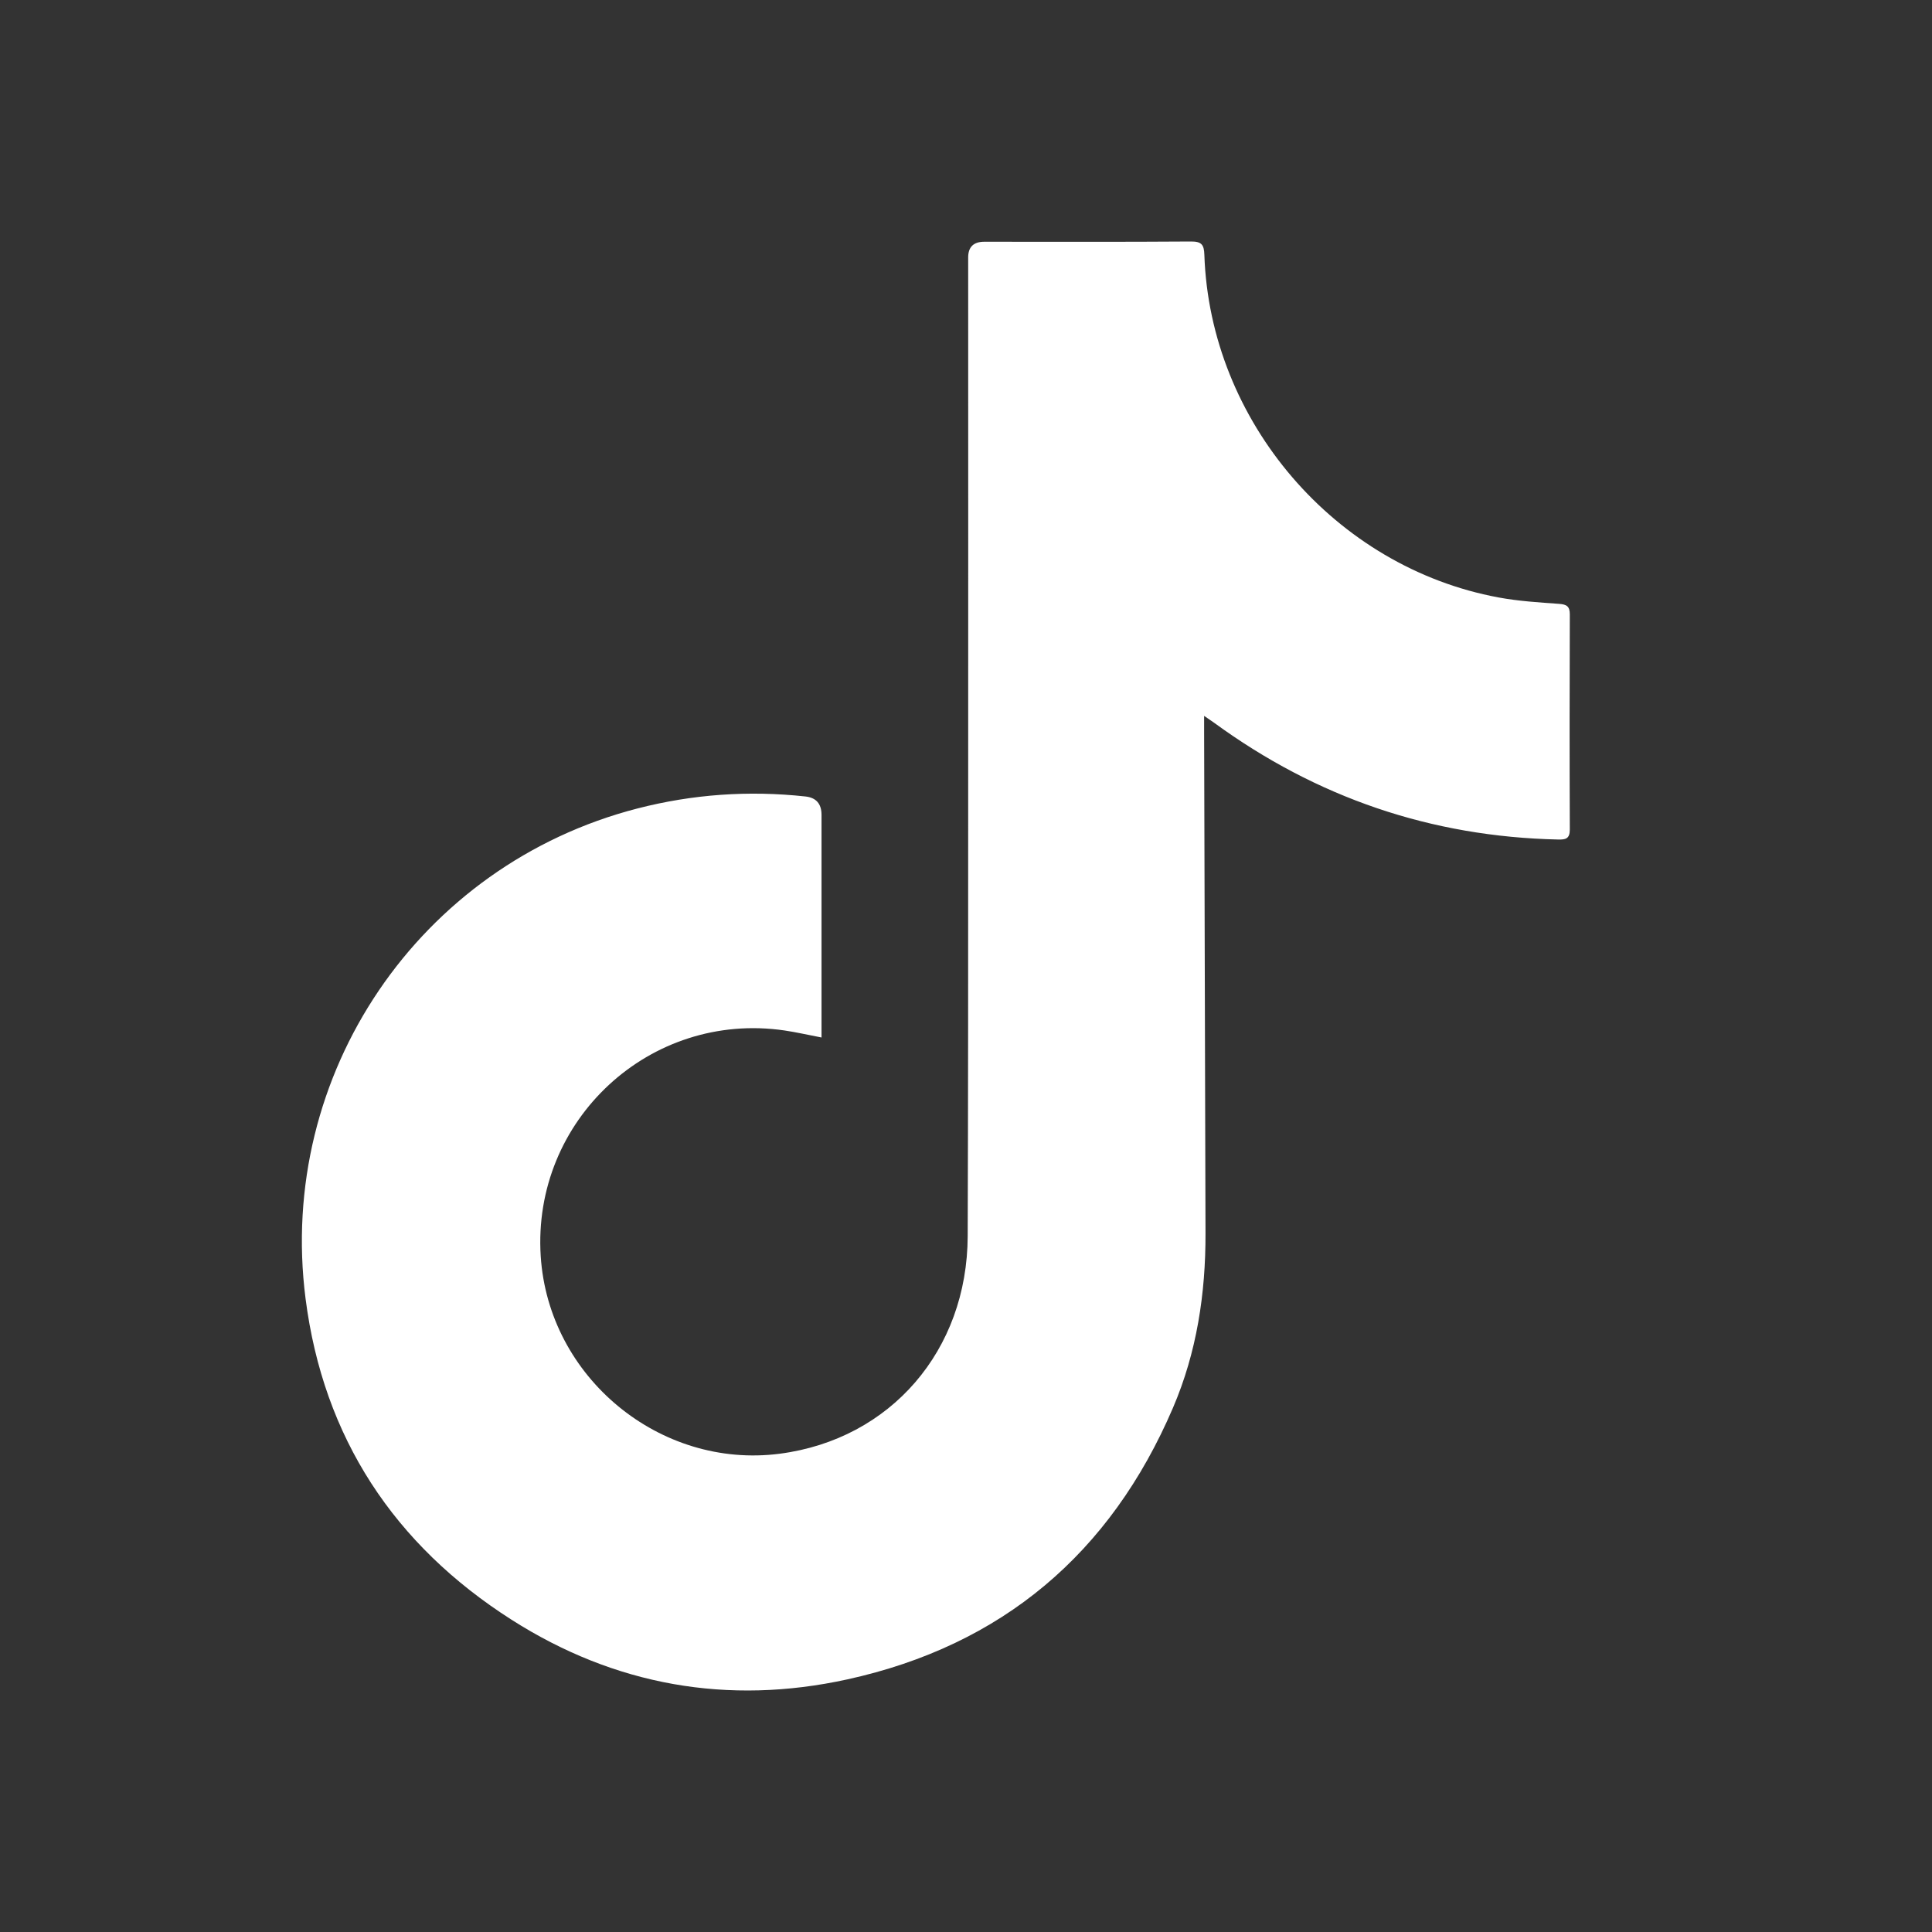 <svg width="32" height="32" viewBox="0 0 32 32" fill="none" xmlns="http://www.w3.org/2000/svg">
    <rect x="0" y="0" width="32" height="32" fill="#333333" stroke="none"/>
    <path d="M13.607 17.184C13.383 17.141 13.191 17.097 12.996 17.068C10.767 16.741 8.812 18.55 8.956 20.806C9.084 22.813 10.93 24.337 12.917 24.078C14.75 23.838 16.022 22.369 16.028 20.473C16.036 18.147 16.036 15.82 16.036 13.494C16.038 10.418 16.036 7.341 16.036 4.264C16.036 4.091 16.125 4.004 16.303 4.004C17.444 4.004 18.585 4.008 19.726 4C19.9 3.999 19.943 4.051 19.948 4.22C20.04 6.978 22.114 9.395 24.822 9.896C25.152 9.957 25.49 9.978 25.825 10.002C25.95 10.011 26.001 10.044 26.001 10.176C25.997 11.364 25.996 12.552 26.001 13.74C26.001 13.896 25.928 13.908 25.805 13.905C23.703 13.859 21.806 13.21 20.108 11.97C20.068 11.941 20.026 11.914 19.944 11.857C19.944 11.964 19.944 12.04 19.944 12.116C19.951 14.885 19.959 17.656 19.967 20.426C19.97 21.424 19.823 22.397 19.428 23.318C18.393 25.733 16.595 27.254 14.034 27.816C12.057 28.249 10.181 27.917 8.473 26.828C6.53 25.589 5.356 23.813 5.061 21.509C4.584 17.789 6.945 14.323 10.557 13.391C11.472 13.155 12.4 13.09 13.339 13.192C13.518 13.211 13.607 13.313 13.607 13.497C13.607 14.648 13.607 15.799 13.607 16.949C13.607 17.021 13.607 17.094 13.607 17.185V17.184Z" fill="#fff"/>
</svg>